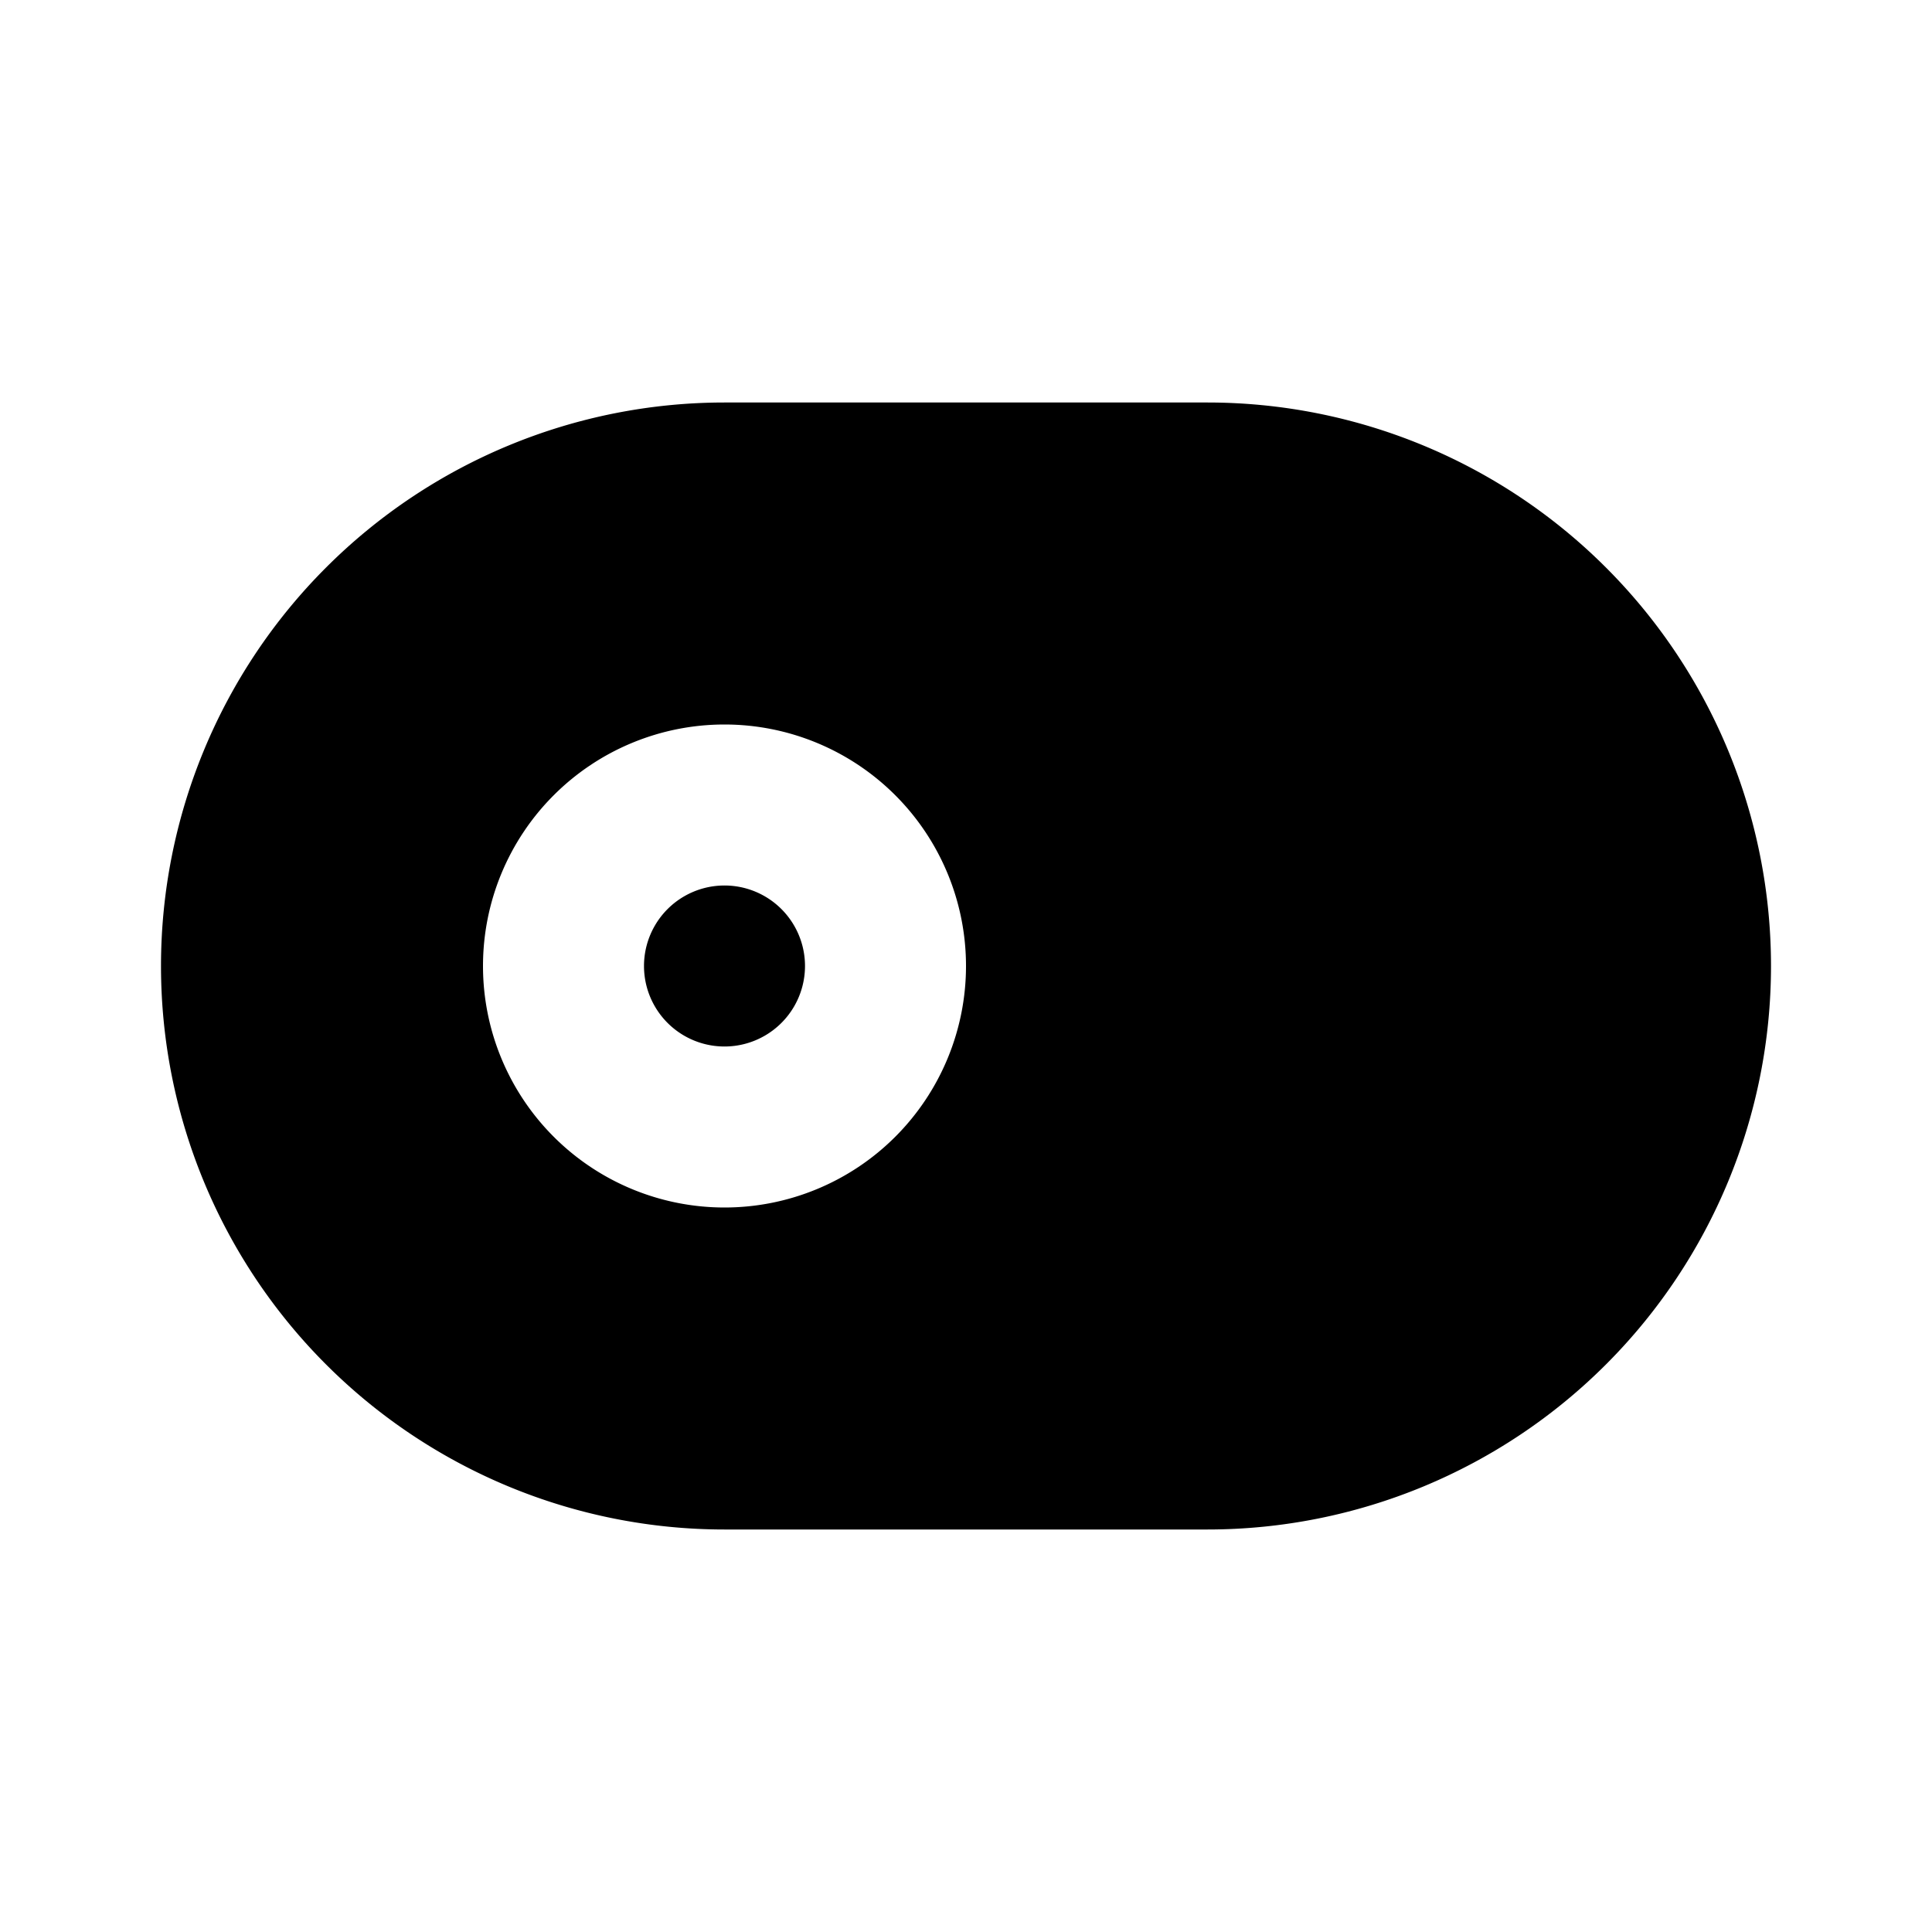<svg xmlns="http://www.w3.org/2000/svg" viewBox="0 0 24 24"><g data-name="Layer 2"><g data-name="toggle-left"><rect x=".02" y=".02" width="23.97" height="23.97" transform="rotate(179.92 12.002 11.998)" opacity="0"/><path d="M15 5H9a7 7 0 0 0 0 14h6a7 7 0 0 0 0-14zM9 15a3 3 0 1 1 3-3 3 3 0 0 1-3 3z"/><path d="M9 11a1 1 0 1 0 0 2 1 1 0 0 0 0-2z"/></g></g></svg>